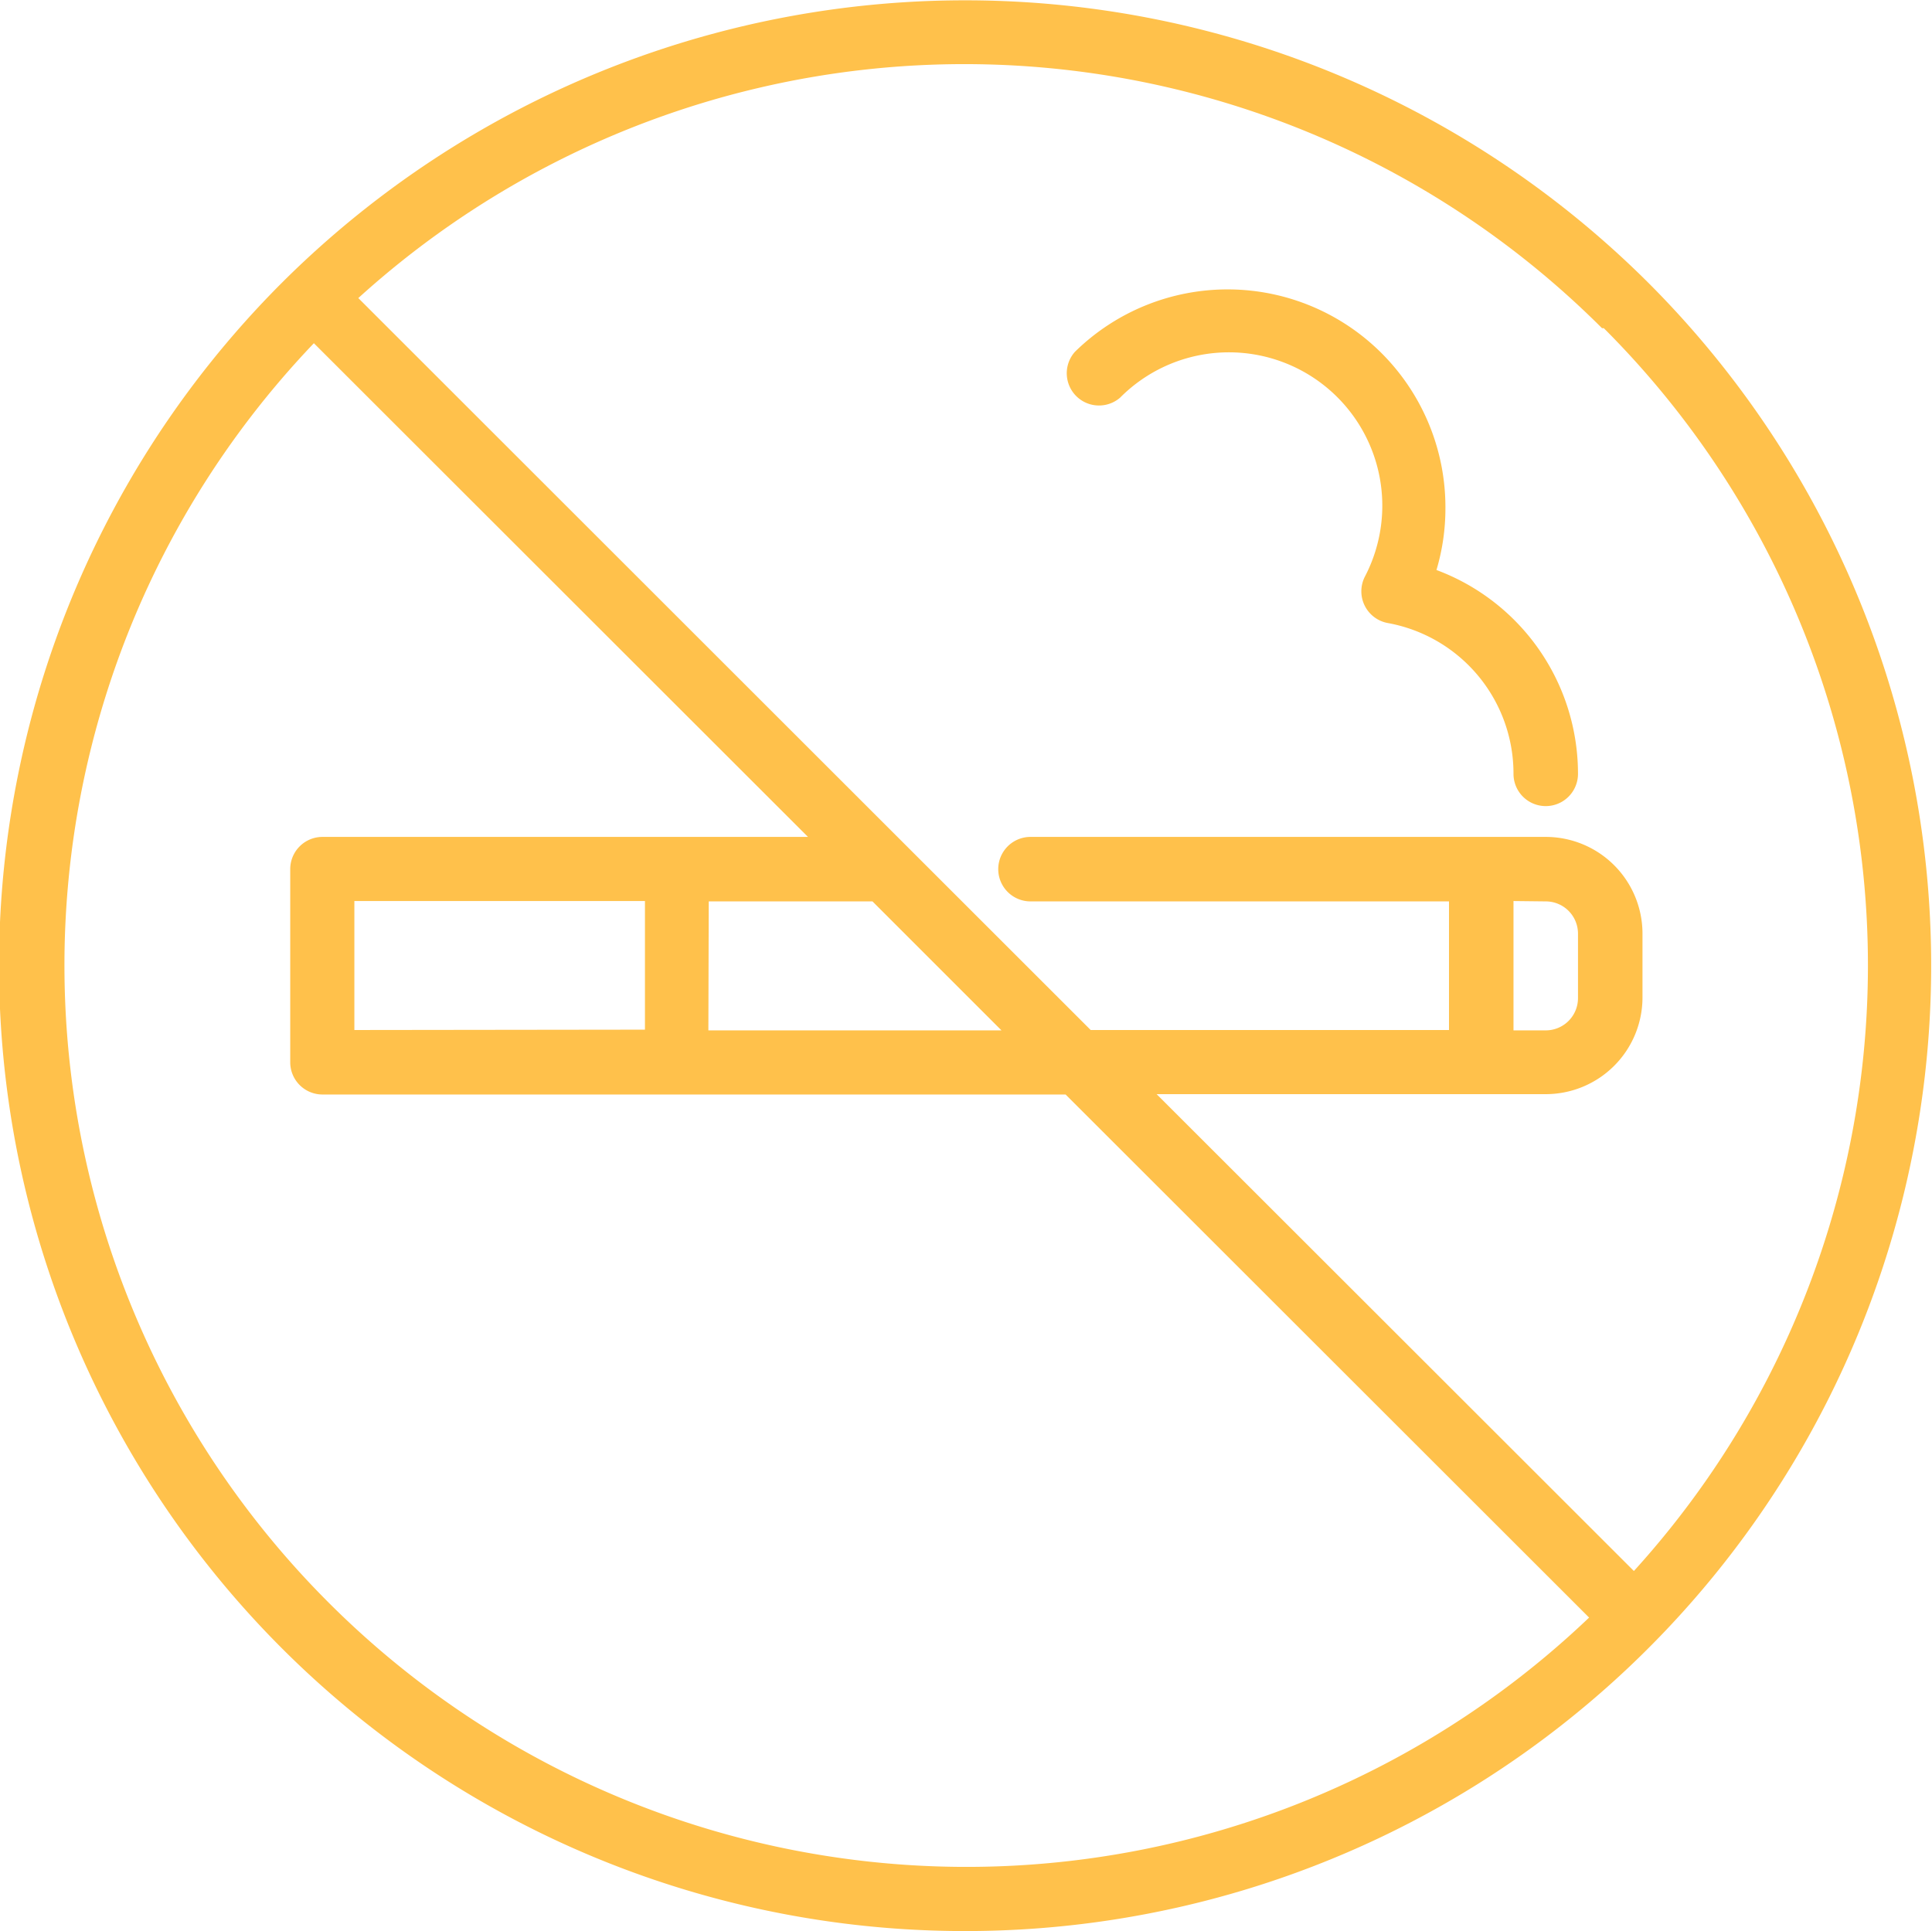 <svg xmlns="http://www.w3.org/2000/svg" viewBox="0 0 53.92 53.9"><defs><style>.cls-1{fill:#ffc14b;}</style></defs><title>nosmok</title><g id="Слой_2" data-name="Слой 2"><g id="Layer_1" data-name="Layer 1"><path class="cls-1" d="M46,7.89a27,27,0,0,0-38.13,0A26.95,26.95,0,0,0,27,53.9,26.95,26.95,0,0,0,46,7.89ZM44.76,9.16a25.14,25.14,0,0,1,.84,34.69L32.28,30.54H43.14a2.7,2.7,0,0,0,2.7-2.69v-1.8a2.7,2.7,0,0,0-2.7-2.69H28.76a.9.9,0,1,0,0,1.8H40.44v3.59h-10L10,8.32a25.17,25.17,0,0,1,34.71.84Zm-1.62,16a.9.9,0,0,1,.9.9v1.8a.9.9,0,0,1-.9.9h-.9V25.15ZM9.89,28.75V25.15H18v3.59Zm9.89-3.59h4.57l3.6,3.6H19.77ZM9.17,44.73A25.14,25.14,0,0,1,8.76,9.58L22.55,23.36H9a.9.9,0,0,0-.9.9v5.39a.9.9,0,0,0,.9.9H29.74l14.61,14.6a25.17,25.17,0,0,1-35.17-.41Z"/><path class="cls-1" d="M31.26,11.1a4.28,4.28,0,0,1,6.83,5,.9.9,0,0,0,.64,1.29,4.27,4.27,0,0,1,3.51,4.21.9.9,0,0,0,1.8,0,6.07,6.07,0,0,0-3.95-5.69,6,6,0,0,0,.25-1.71A6.08,6.08,0,0,0,30,9.82a.9.9,0,0,0,1.26,1.28Z"/></g></g></svg>